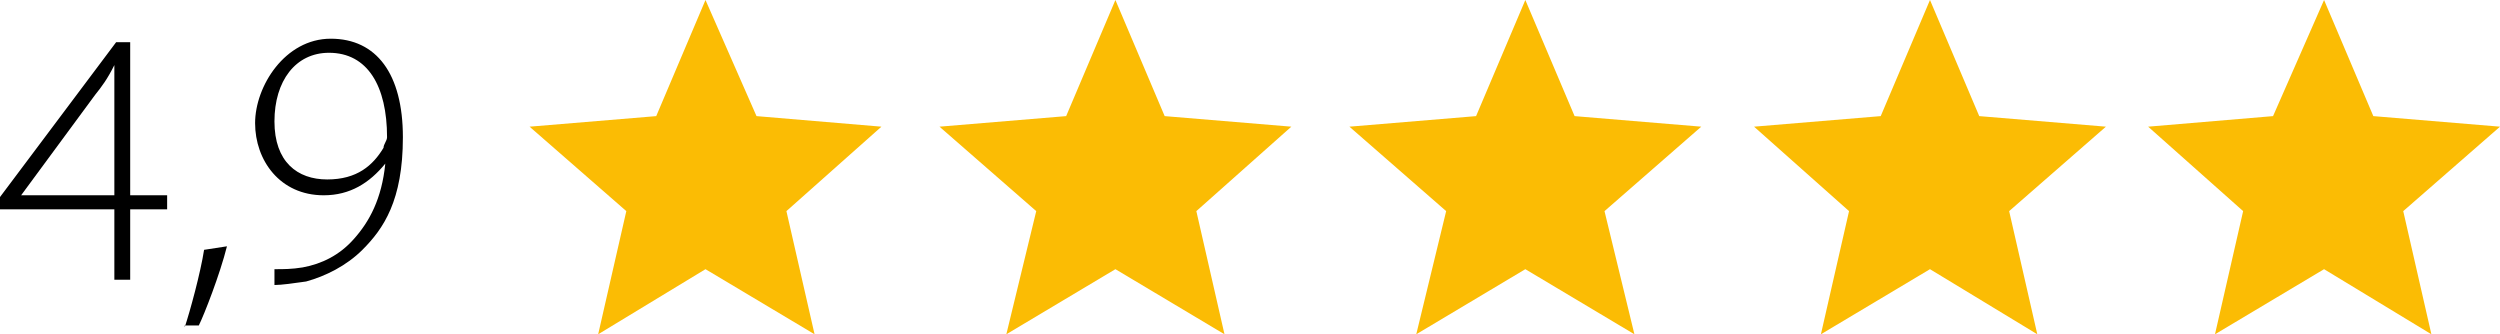 <?xml version="1.0" encoding="UTF-8"?><svg id="Ebene_1" xmlns="http://www.w3.org/2000/svg" viewBox="0 0 142.1 19"><polygon points="40.1 15.3 46.3 19 44.7 12 50.1 7.2 43 6.6 40.1 0 37.3 6.6 30.1 7.2 35.6 12 34 19 40.1 15.3" fill="#fbbc04" stroke-width="0"/><polygon points="63.4 15.3 69.6 19 68 12 73.4 7.2 66.2 6.6 63.4 0 60.6 6.6 53.4 7.2 58.9 12 57.2 19 63.4 15.3" fill="#fbbc04" stroke-width="0"/><polygon points="86.7 15.3 92.9 19 91.2 12 96.7 7.2 89.5 6.6 86.7 0 83.9 6.6 76.7 7.2 82.2 12 80.5 19 86.7 15.3" fill="#fbbc04" stroke-width="0"/><polygon points="109.7 15.3 115.8 19 114.2 12 119.7 7.2 112.5 6.6 109.7 0 106.9 6.6 99.7 7.2 105.1 12 103.5 19 109.7 15.3" fill="#fbbc04" stroke-width="0"/><polygon points="132.1 15.3 138.2 19 136.6 12 142.1 7.2 134.9 6.6 132.1 0 129.2 6.6 122.1 7.2 127.5 12 125.9 19 132.1 15.3" fill="#fbbc04" stroke-width="0"/><path d="M6.5,15.9v-4H0v-.7L6.6,2.4h.8v8.7h2.1v.8h-2.1v4h-1ZM6.5,11.1v-5.5c0-.6,0-1.3,0-1.9h0c-.4.8-.7,1.2-1.1,1.7L1.2,11.1h0s5.3,0,5.3,0Z" fill="#000" stroke-width="0"/><path d="M10.5,18.6c.3-.9.9-3.1,1.1-4.4l1.3-.2c-.4,1.6-1.3,3.9-1.6,4.5h-.8Z" fill="#000" stroke-width="0"/><path d="M15.7,15.3c.4,0,.9,0,1.5-.1,1.1-.2,2.1-.7,2.9-1.6.9-1,1.6-2.3,1.8-4.3h0c-.9,1.1-2,1.8-3.5,1.8-2.5,0-3.9-2-3.9-4.1s1.7-4.8,4.3-4.8,4.1,2,4.1,5.6-1.1,5.2-2.3,6.4c-.9.9-2.1,1.5-3.2,1.8-.7.1-1.4.2-1.8.2v-.9ZM18.7,3c-1.9,0-3.1,1.6-3.1,3.9s1.3,3.3,3,3.3,2.6-.8,3.2-1.8c0-.2.2-.4.2-.6,0-2.9-1.1-4.8-3.3-4.8h0Z" fill="#000" stroke-width="0"/></svg>
